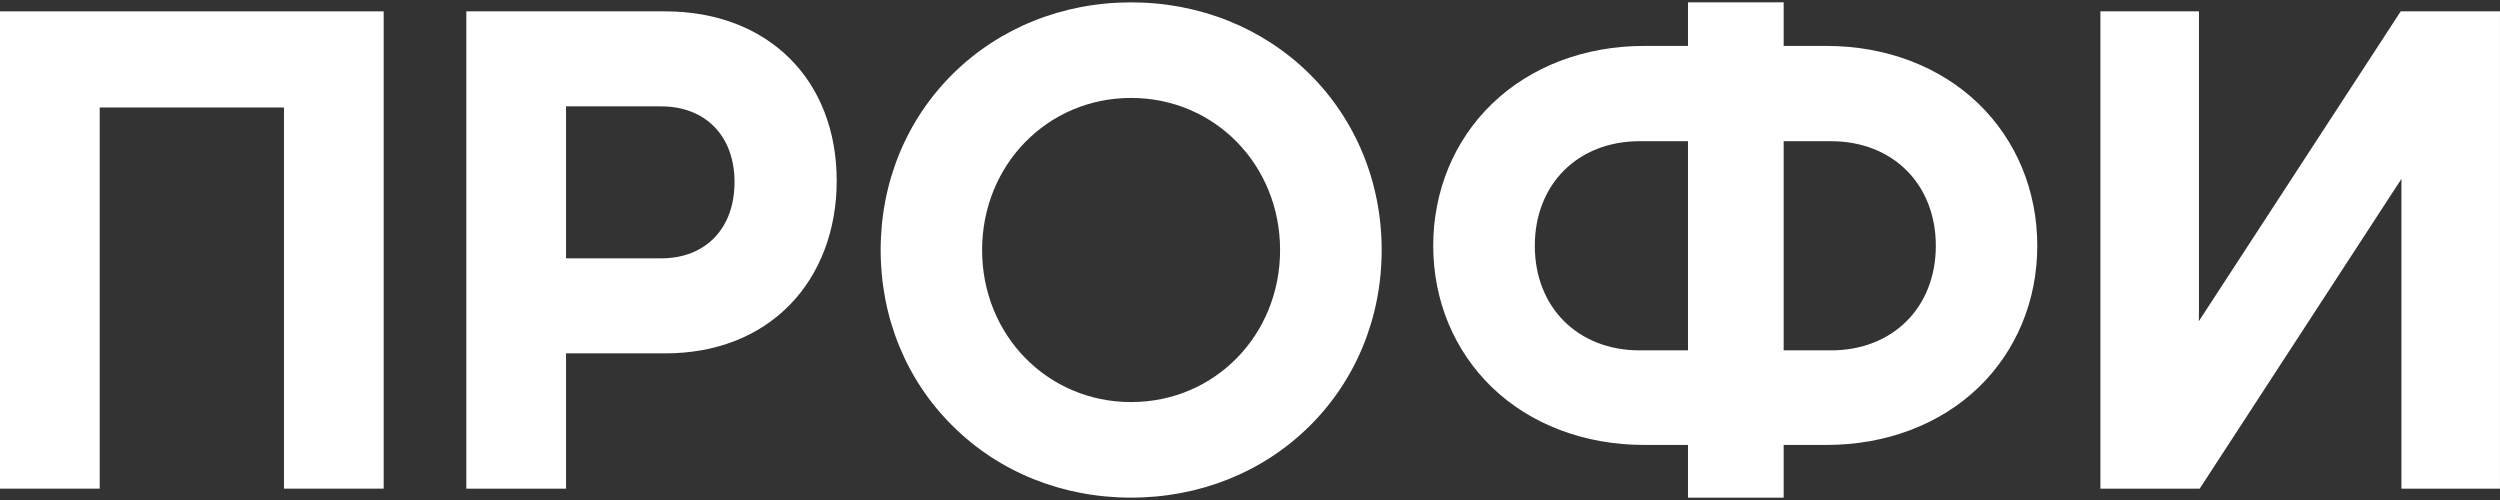 <svg width="145" height="29" viewBox="0 0 145 29" fill="none" xmlns="http://www.w3.org/2000/svg">
<rect x="0" y="0" width="145" height="29" fill="#333333" stroke="none"/>
<g clip-path="url(#clip0_156_2163)">
<path fill-rule="evenodd" clip-rule="evenodd" d="M22.253 28.341V0.659H0V28.341H5.783V6.235H16.47V28.341H22.253Z" fill="white"/>
<path fill-rule="evenodd" clip-rule="evenodd" d="M45.821 17.669C47.565 15.88 48.529 13.328 48.529 10.494C48.529 4.611 44.531 0.659 38.58 0.659H27.047V28.341H32.83V20.495H38.58C41.513 20.495 44.019 19.517 45.821 17.669ZM32.83 14.985V6.169H38.337C40.927 6.169 42.603 7.892 42.603 10.56C42.603 13.253 40.927 14.985 38.337 14.985H32.83Z" fill="white"/>
<path fill-rule="evenodd" clip-rule="evenodd" d="M144.999 28.341V0.659H139.241L127.532 18.63L127.54 18.1V0.659H121.824V28.341H127.582L139.233 10.452L139.283 10.37V28.341H144.999Z" fill="white"/>
<path fill-rule="evenodd" clip-rule="evenodd" d="M65.603 0.137C61.639 0.137 57.968 1.612 55.269 4.28C52.562 6.956 51.078 10.585 51.078 14.504C51.078 18.415 52.562 22.052 55.269 24.72C57.968 27.397 61.639 28.863 65.603 28.863C69.568 28.863 73.239 27.397 75.946 24.72C78.645 22.052 80.137 18.415 80.137 14.504C80.137 10.585 78.645 6.956 75.946 4.28C73.239 1.612 69.568 0.137 65.603 0.137ZM65.603 23.32C60.759 23.32 56.962 19.442 56.962 14.504C56.962 9.558 60.759 5.68 65.603 5.68C70.448 5.68 74.245 9.558 74.245 14.504C74.245 19.442 70.448 23.32 65.603 23.32Z" fill="white"/>
<path fill-rule="evenodd" clip-rule="evenodd" d="M114.759 22.467C116.955 20.346 118.162 17.429 118.162 14.256C118.162 11.074 116.955 8.149 114.759 6.02C112.521 3.857 109.386 2.664 105.941 2.664H103.452V0.137H97.903V2.664H95.356C91.911 2.664 88.776 3.857 86.538 6.02C84.342 8.141 83.127 11.074 83.127 14.256C83.127 17.429 84.342 20.346 86.538 22.467C88.776 24.621 91.911 25.806 95.356 25.806H97.903V28.863H103.452V25.806H105.941C109.386 25.806 112.521 24.621 114.759 22.467ZM97.903 20.321H95.096C91.517 20.321 89.019 17.827 89.019 14.256C89.019 10.684 91.517 8.19 95.096 8.19H97.903V20.321ZM103.452 8.19H106.201C109.78 8.19 112.278 10.684 112.278 14.256C112.278 17.827 109.78 20.321 106.201 20.321H103.452V8.19Z" fill="white"/>
</g>
<defs>
<clipPath id="clip0_156_2163">
<rect width="145" height="29" fill="white"/>
</clipPath>
</defs>
</svg>
